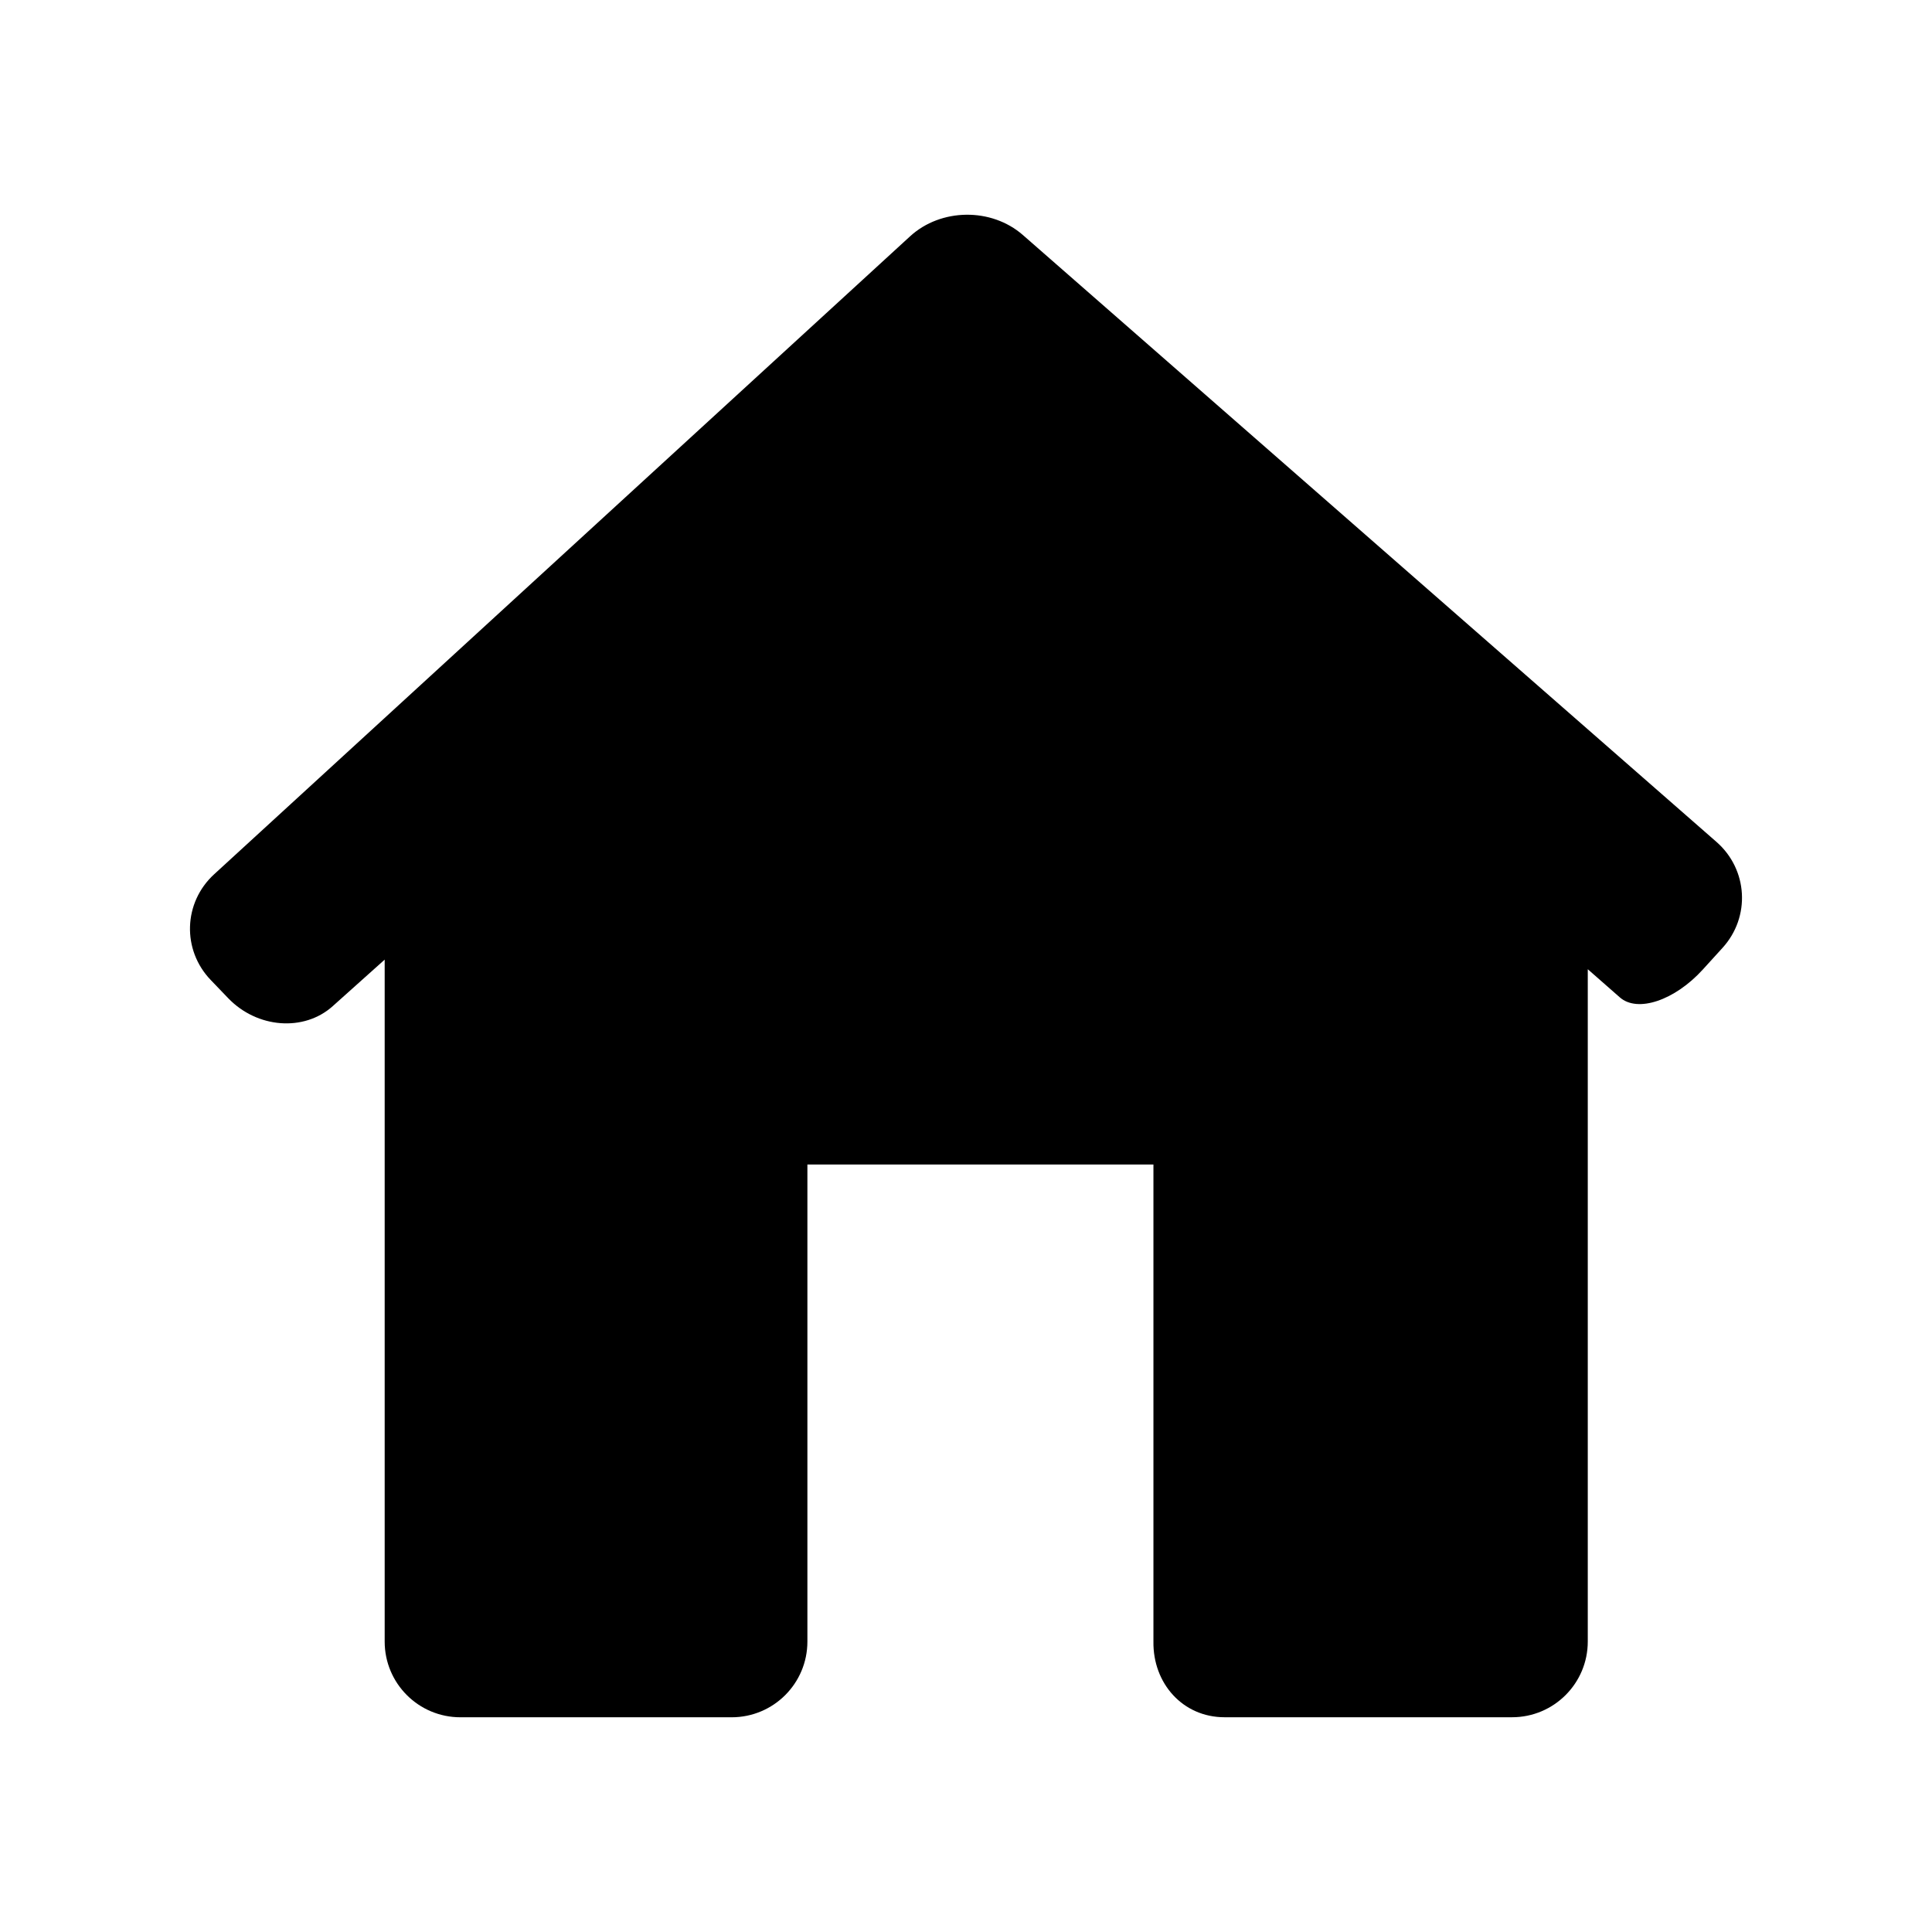 <?xml version="1.0" encoding="iso-8859-1"?>
<!-- Generator: Adobe Illustrator 17.0.0, SVG Export Plug-In . SVG Version: 6.00 Build 0)  -->
<!DOCTYPE svg PUBLIC "-//W3C//DTD SVG 1.1//EN" "http://www.w3.org/Graphics/SVG/1.1/DTD/svg11.dtd">
<svg version="1.1" id="Capa_1" xmlns="http://www.w3.org/2000/svg" xmlns:xlink="http://www.w3.org/1999/xlink" x="0px" y="0px"
	 width="64px" height="64px" viewBox="0 0 64 64" style="enable-background:new 0 0 64 64;" xml:space="preserve">
<path d="M57.062,31.398c0.932-1.025,0.842-2.596-0.201-3.508L33.884,7.785c-1.043-0.912-2.715-0.893-3.736,0.043L7.093,28.962
	c-1.021,0.936-1.071,2.505-0.111,3.503l0.578,0.602c0.959,0.998,2.509,1.117,3.46,0.265l1.723-1.543v22.59
	c0,1.386,1.123,2.508,2.508,2.508h8.987c1.385,0,2.508-1.122,2.508-2.508V38.575h11.463v15.804c-0.02,1.385,0.971,2.507,2.356,2.507
	h9.524c1.385,0,2.508-1.122,2.508-2.508V32.107c0,0,0.476,0.417,1.063,0.933c0.586,0.515,1.817,0.102,2.749-0.924L57.062,31.398z"/>
</svg>
